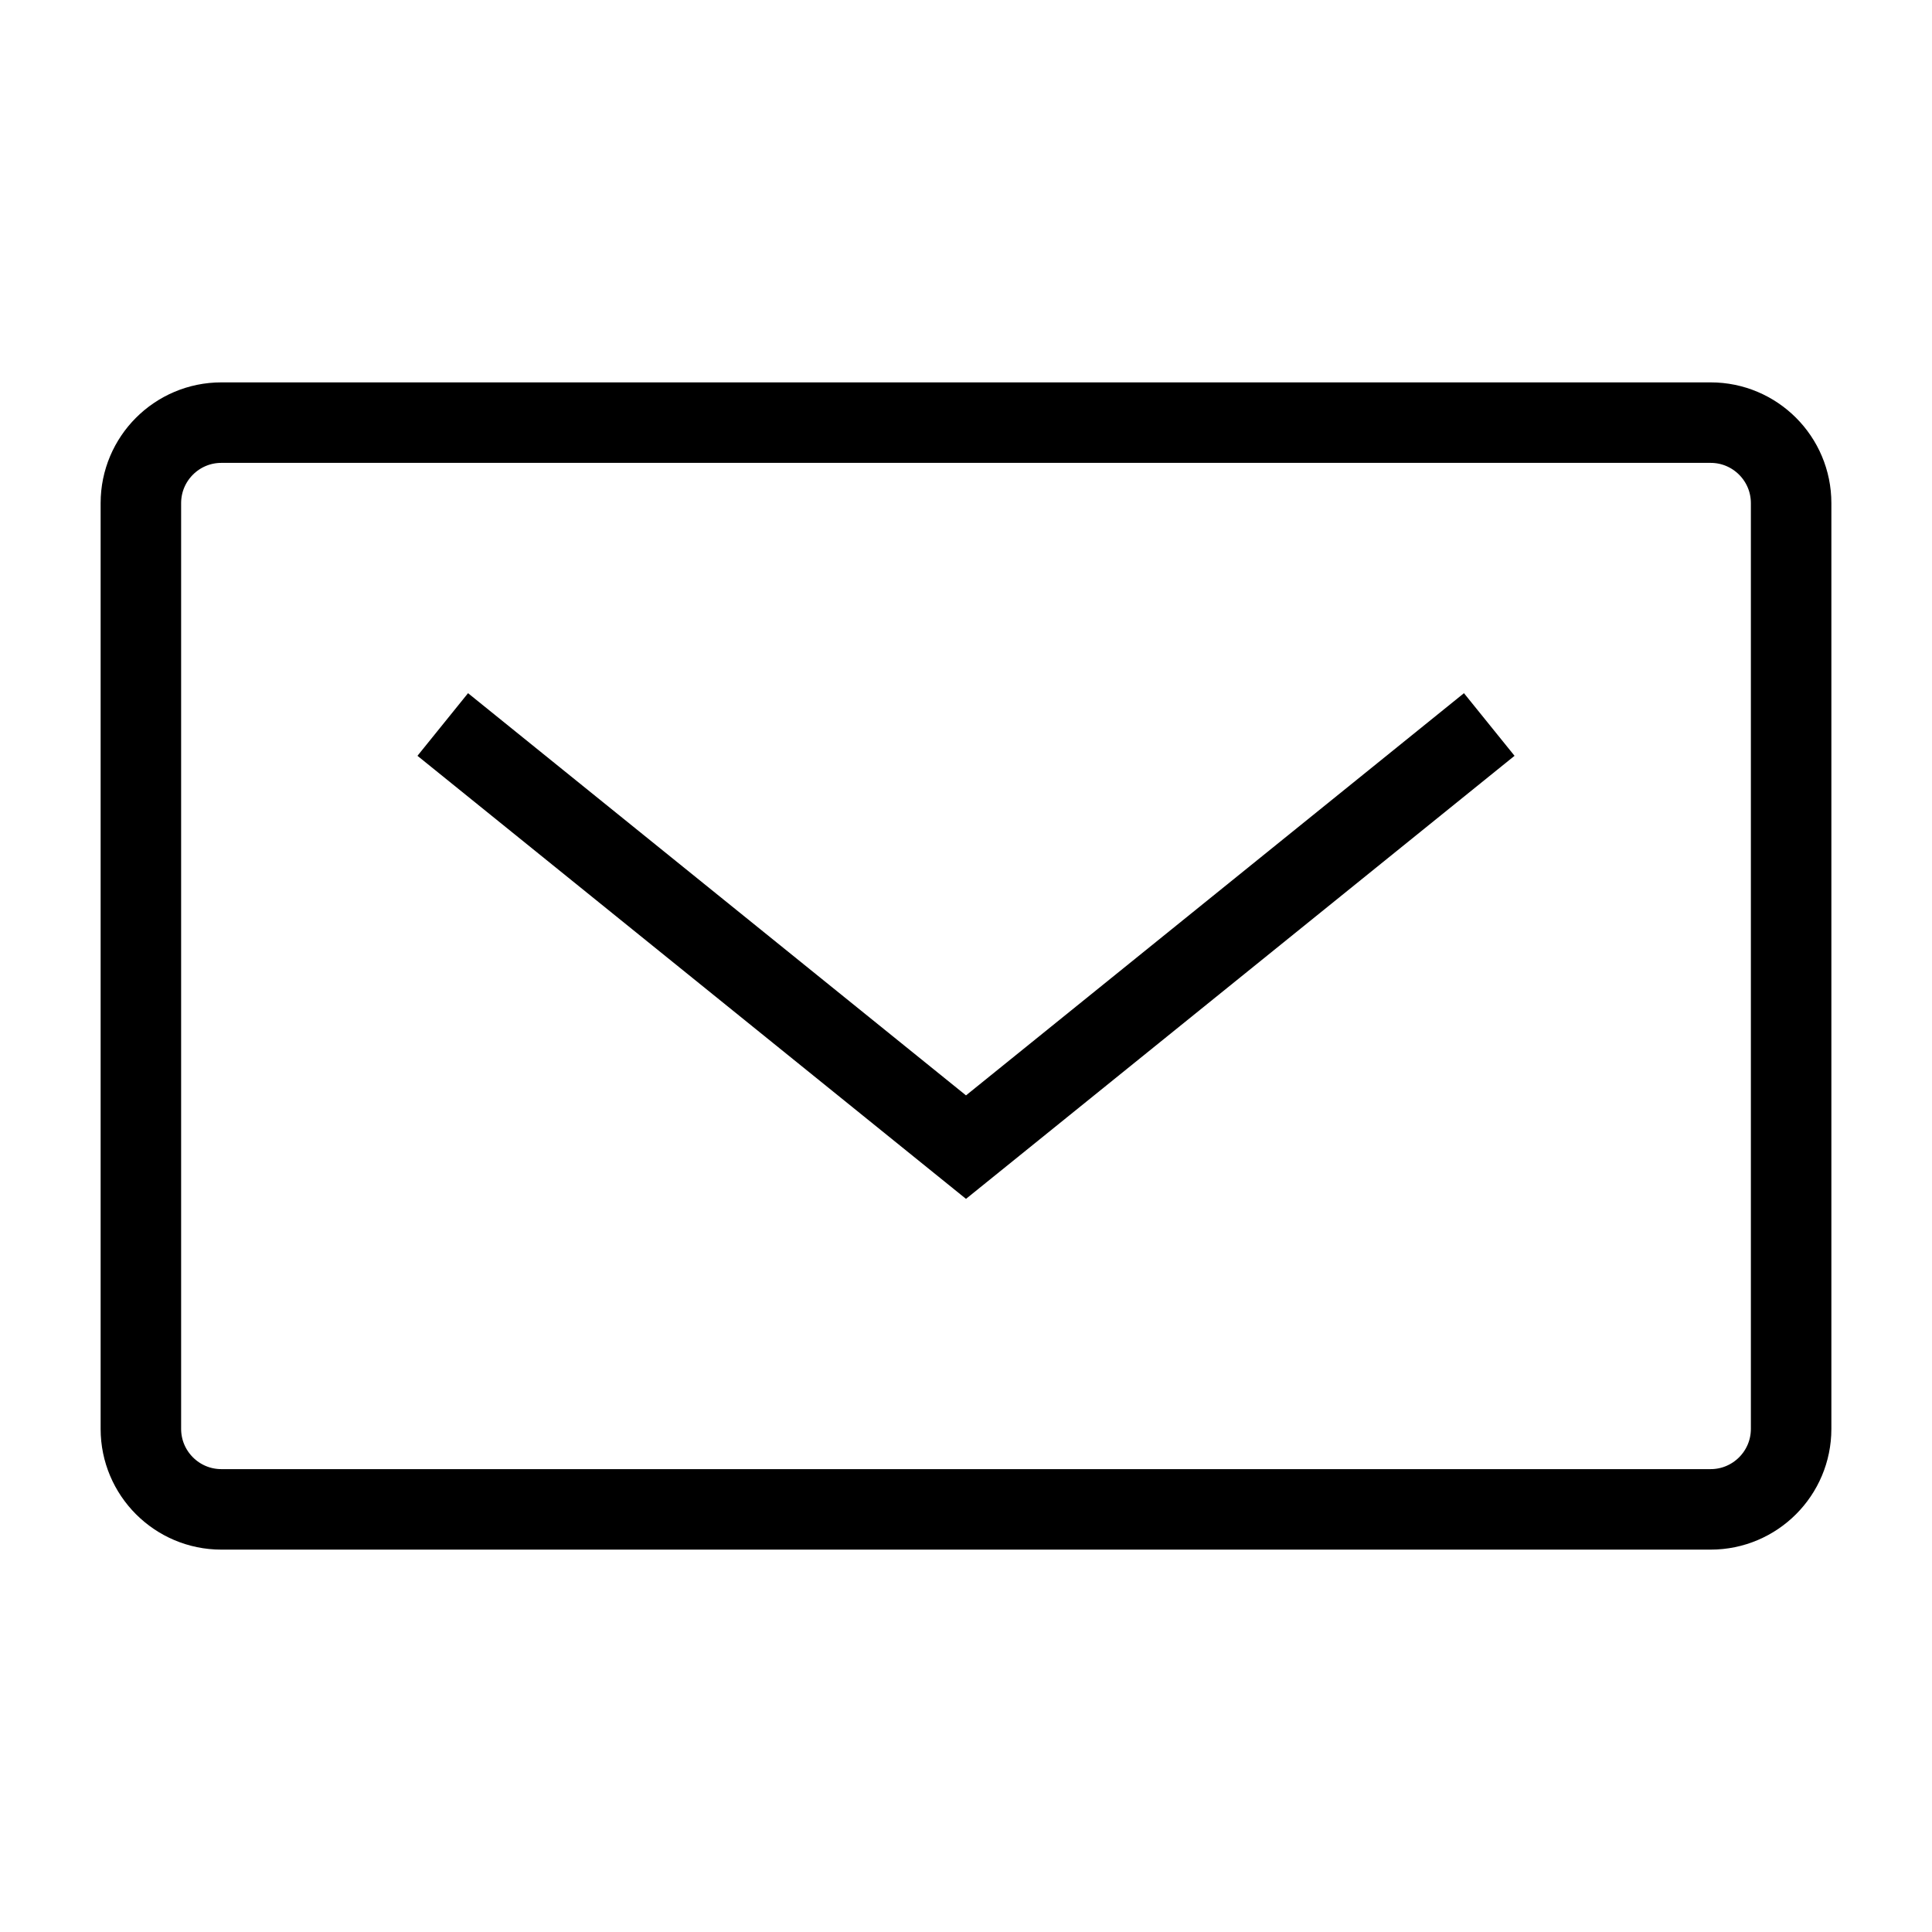 <svg viewBox="0 0 24 24" fill="none" xmlns="http://www.w3.org/2000/svg">
  <path
    d="M21.25 5.25H2.75C2.198 5.25 1.75 5.698 1.75 6.25V17.75C1.75 18.302 2.198 18.75 2.75 18.75H21.25C21.802 18.75 22.25 18.302 22.25 17.75V6.25C22.25 5.698 21.802 5.25 21.25 5.25Z"
    stroke="hsl(224 100% 58%)"
    strokeWidth="1.5"
    strokeLinecap="round"
    strokeLinejoin="round"
  />
  <path
    d="M5.5 9L12 14.25L18.5 9"
    stroke="hsl(224 100% 58%)"
    strokeWidth="1.5"
    strokeLinecap="round"
    strokeLinejoin="round"
  />
</svg>
